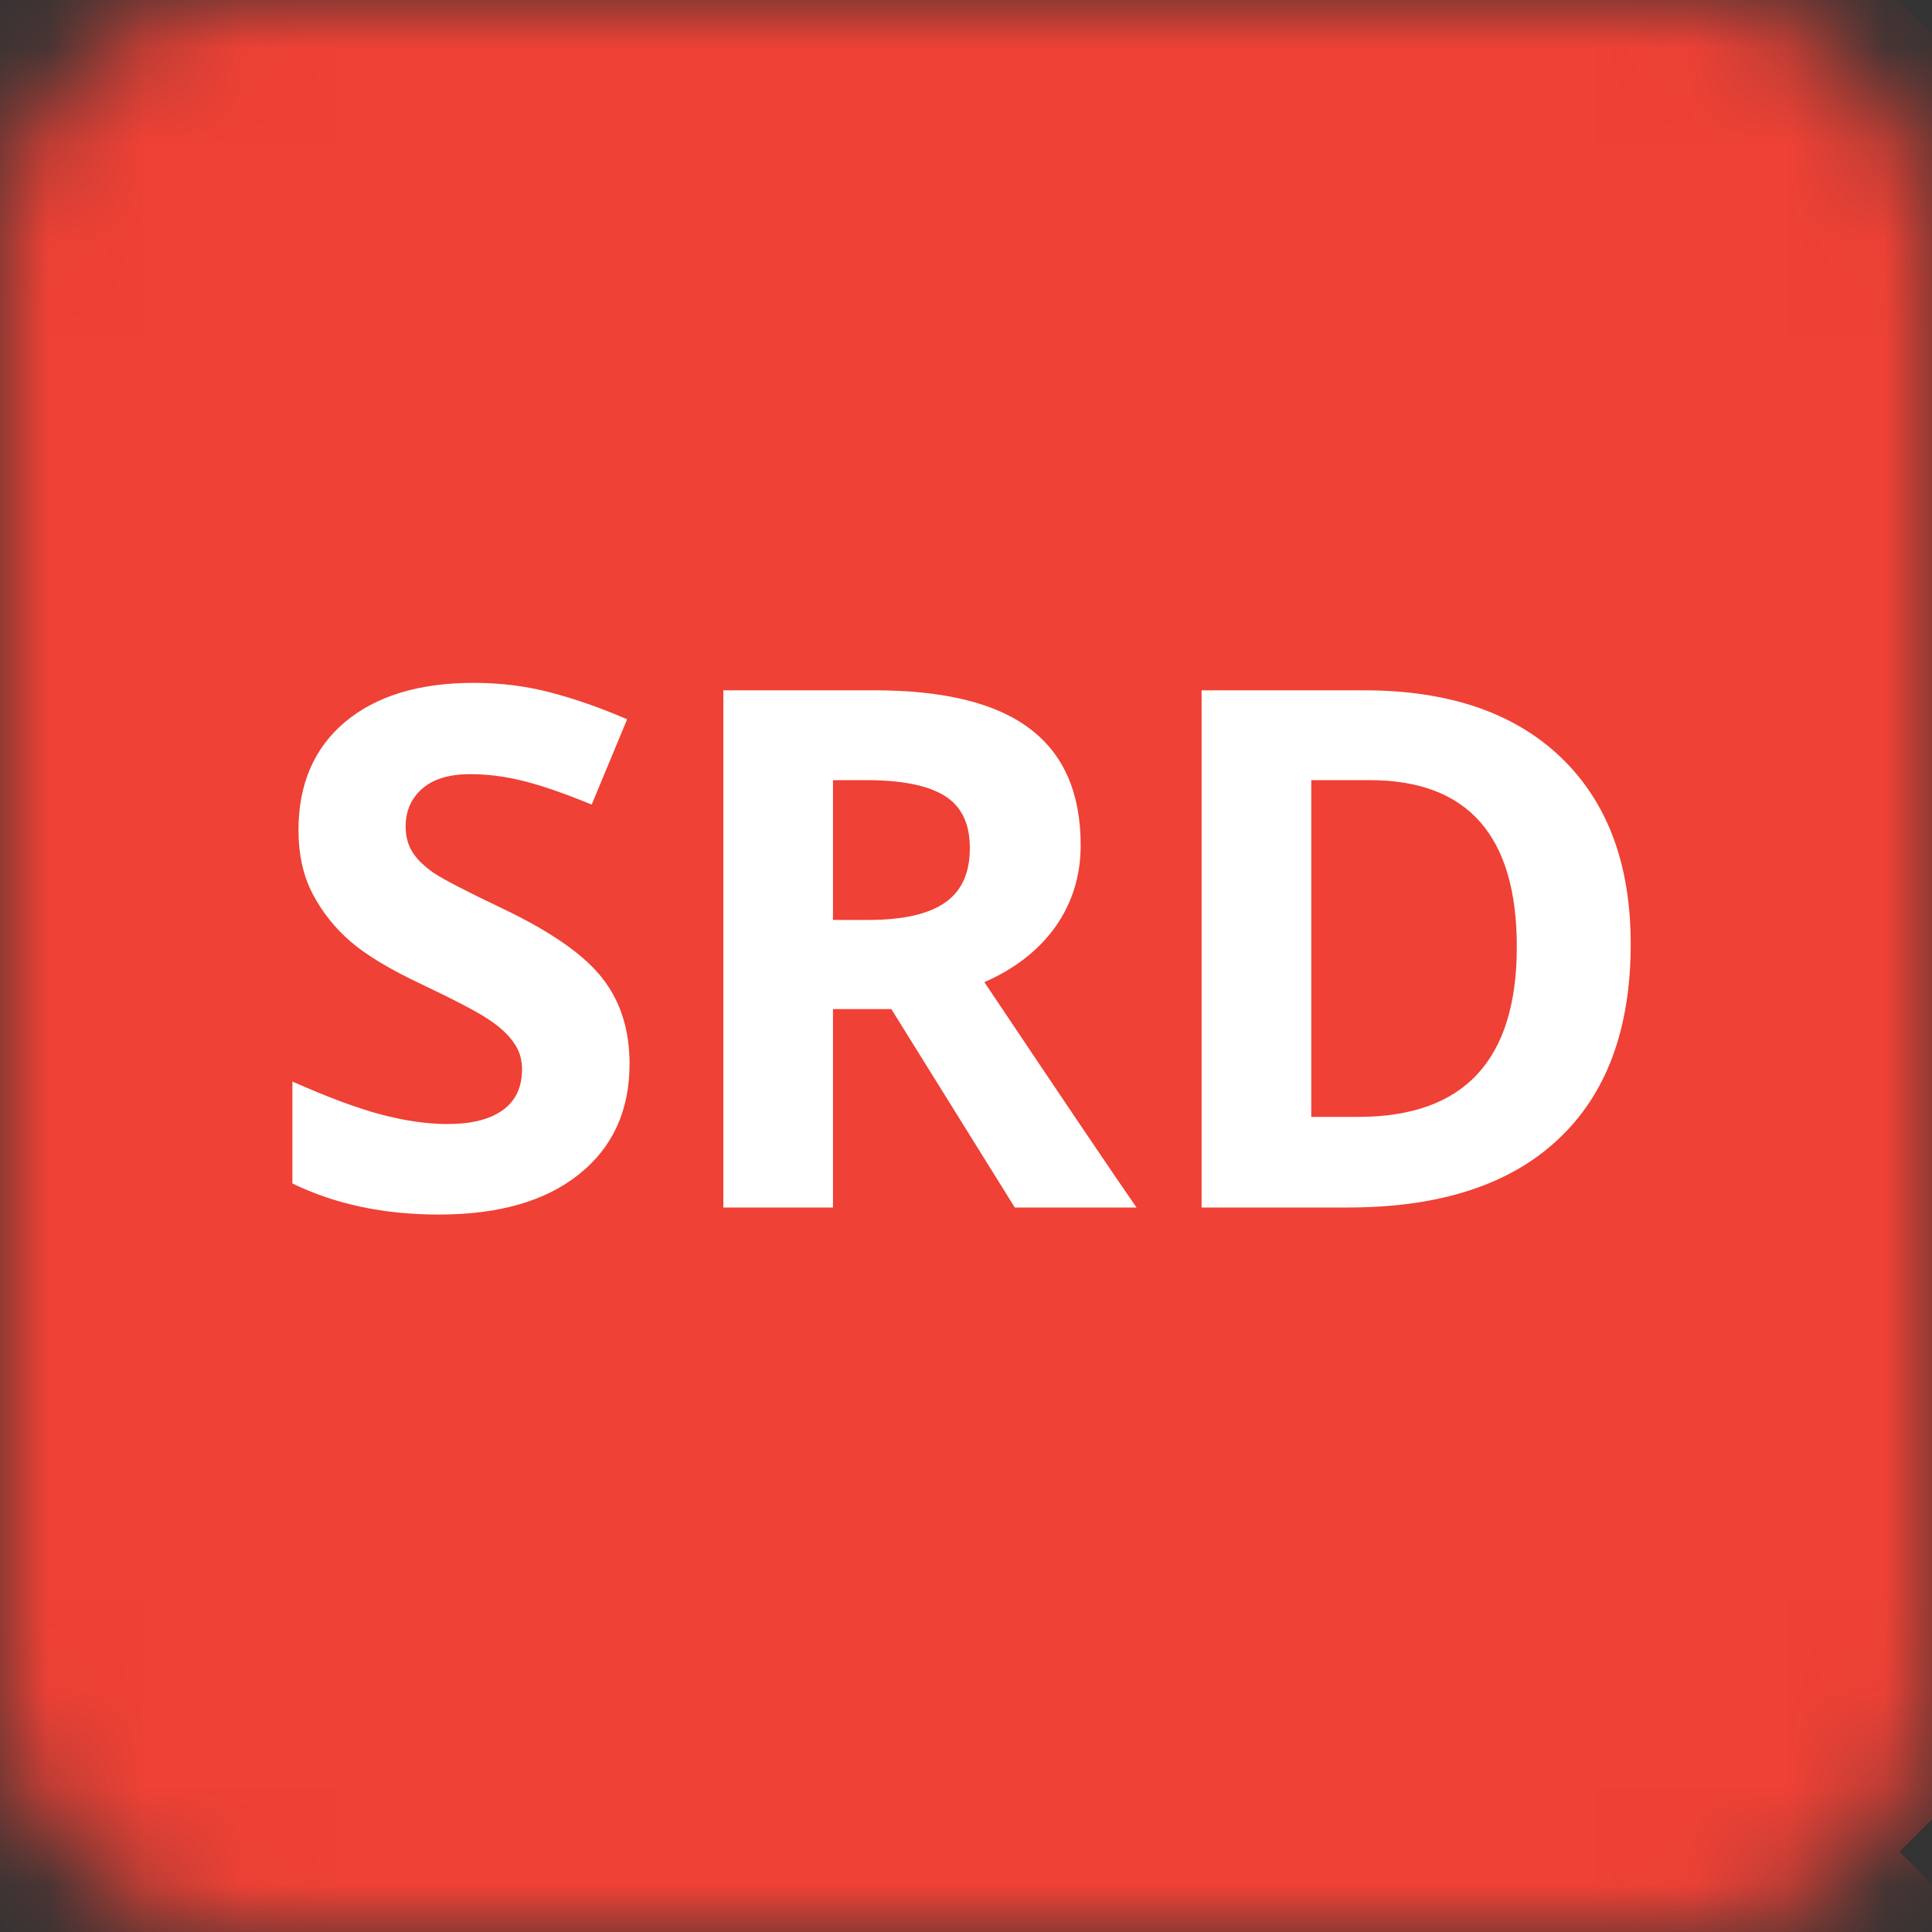 <svg width="20" height="20" viewBox="0 0 20 20" fill="none" xmlns="http://www.w3.org/2000/svg">
<rect x="0" y="0" width="20" height="20" fill="#333333" stroke="none"/>
<mask id="mask0" mask-type="alpha" maskUnits="userSpaceOnUse" x="0" y="0" width="20" height="20">
<path d="M0 2.5C0 1.119 1.119 0 2.5 0H17.5C18.881 0 20 1.119 20 2.5V17.5C20 18.881 18.881 20 17.5 20H2.5C1.119 20 0 18.881 0 17.5V2.5Z" fill="#00780F"/>
</mask>
<g mask="url(#mask0)">
<rect x="18.752" y="20.081" width="27.975" height="14.842" transform="rotate(-135 18.752 20.081)" fill="#EF4135"/>
<rect x="9.781" y="30.276" width="27.975" height="14.842" transform="rotate(-135 9.781 30.276)" fill="#EF4135"/>
<path d="M6.517 11.013C6.517 11.497 6.343 11.877 5.994 12.156C5.647 12.434 5.164 12.573 4.543 12.573C3.972 12.573 3.467 12.466 3.027 12.251V11.196C3.389 11.357 3.694 11.471 3.943 11.537C4.194 11.603 4.424 11.636 4.631 11.636C4.88 11.636 5.071 11.588 5.203 11.493C5.337 11.398 5.404 11.256 5.404 11.068C5.404 10.963 5.375 10.87 5.316 10.79C5.258 10.707 5.171 10.627 5.056 10.552C4.944 10.476 4.713 10.355 4.364 10.189C4.037 10.035 3.792 9.888 3.628 9.746C3.464 9.604 3.334 9.44 3.236 9.252C3.138 9.064 3.09 8.844 3.09 8.593C3.09 8.119 3.25 7.747 3.569 7.476C3.892 7.205 4.336 7.069 4.902 7.069C5.181 7.069 5.446 7.102 5.697 7.168C5.951 7.234 6.216 7.327 6.492 7.446L6.125 8.329C5.84 8.212 5.603 8.13 5.415 8.084C5.229 8.037 5.046 8.014 4.866 8.014C4.651 8.014 4.486 8.064 4.371 8.164C4.257 8.264 4.199 8.395 4.199 8.556C4.199 8.656 4.222 8.744 4.269 8.82C4.315 8.893 4.388 8.965 4.489 9.036C4.591 9.104 4.832 9.229 5.21 9.409C5.71 9.648 6.053 9.889 6.239 10.131C6.425 10.37 6.517 10.664 6.517 11.013Z" fill="white"/>
<path d="M8.623 9.523H8.989C9.348 9.523 9.613 9.463 9.784 9.343C9.955 9.224 10.04 9.036 10.04 8.779C10.04 8.525 9.952 8.345 9.777 8.237C9.603 8.13 9.334 8.076 8.967 8.076H8.623V9.523ZM8.623 10.446V12.5H7.488V7.146H9.048C9.775 7.146 10.314 7.279 10.663 7.545C11.012 7.809 11.187 8.21 11.187 8.75C11.187 9.065 11.1 9.346 10.927 9.592C10.753 9.836 10.508 10.028 10.19 10.167C10.996 11.371 11.521 12.148 11.765 12.5H10.505L9.227 10.446H8.623Z" fill="white"/>
<path d="M16.881 9.772C16.881 10.653 16.63 11.328 16.127 11.797C15.626 12.266 14.902 12.5 13.955 12.5H12.439V7.146H14.12C14.994 7.146 15.673 7.377 16.156 7.838C16.639 8.3 16.881 8.944 16.881 9.772ZM15.702 9.801C15.702 8.651 15.194 8.076 14.178 8.076H13.574V11.562H14.061C15.155 11.562 15.702 10.975 15.702 9.801Z" fill="white"/>
</g>
</svg>
